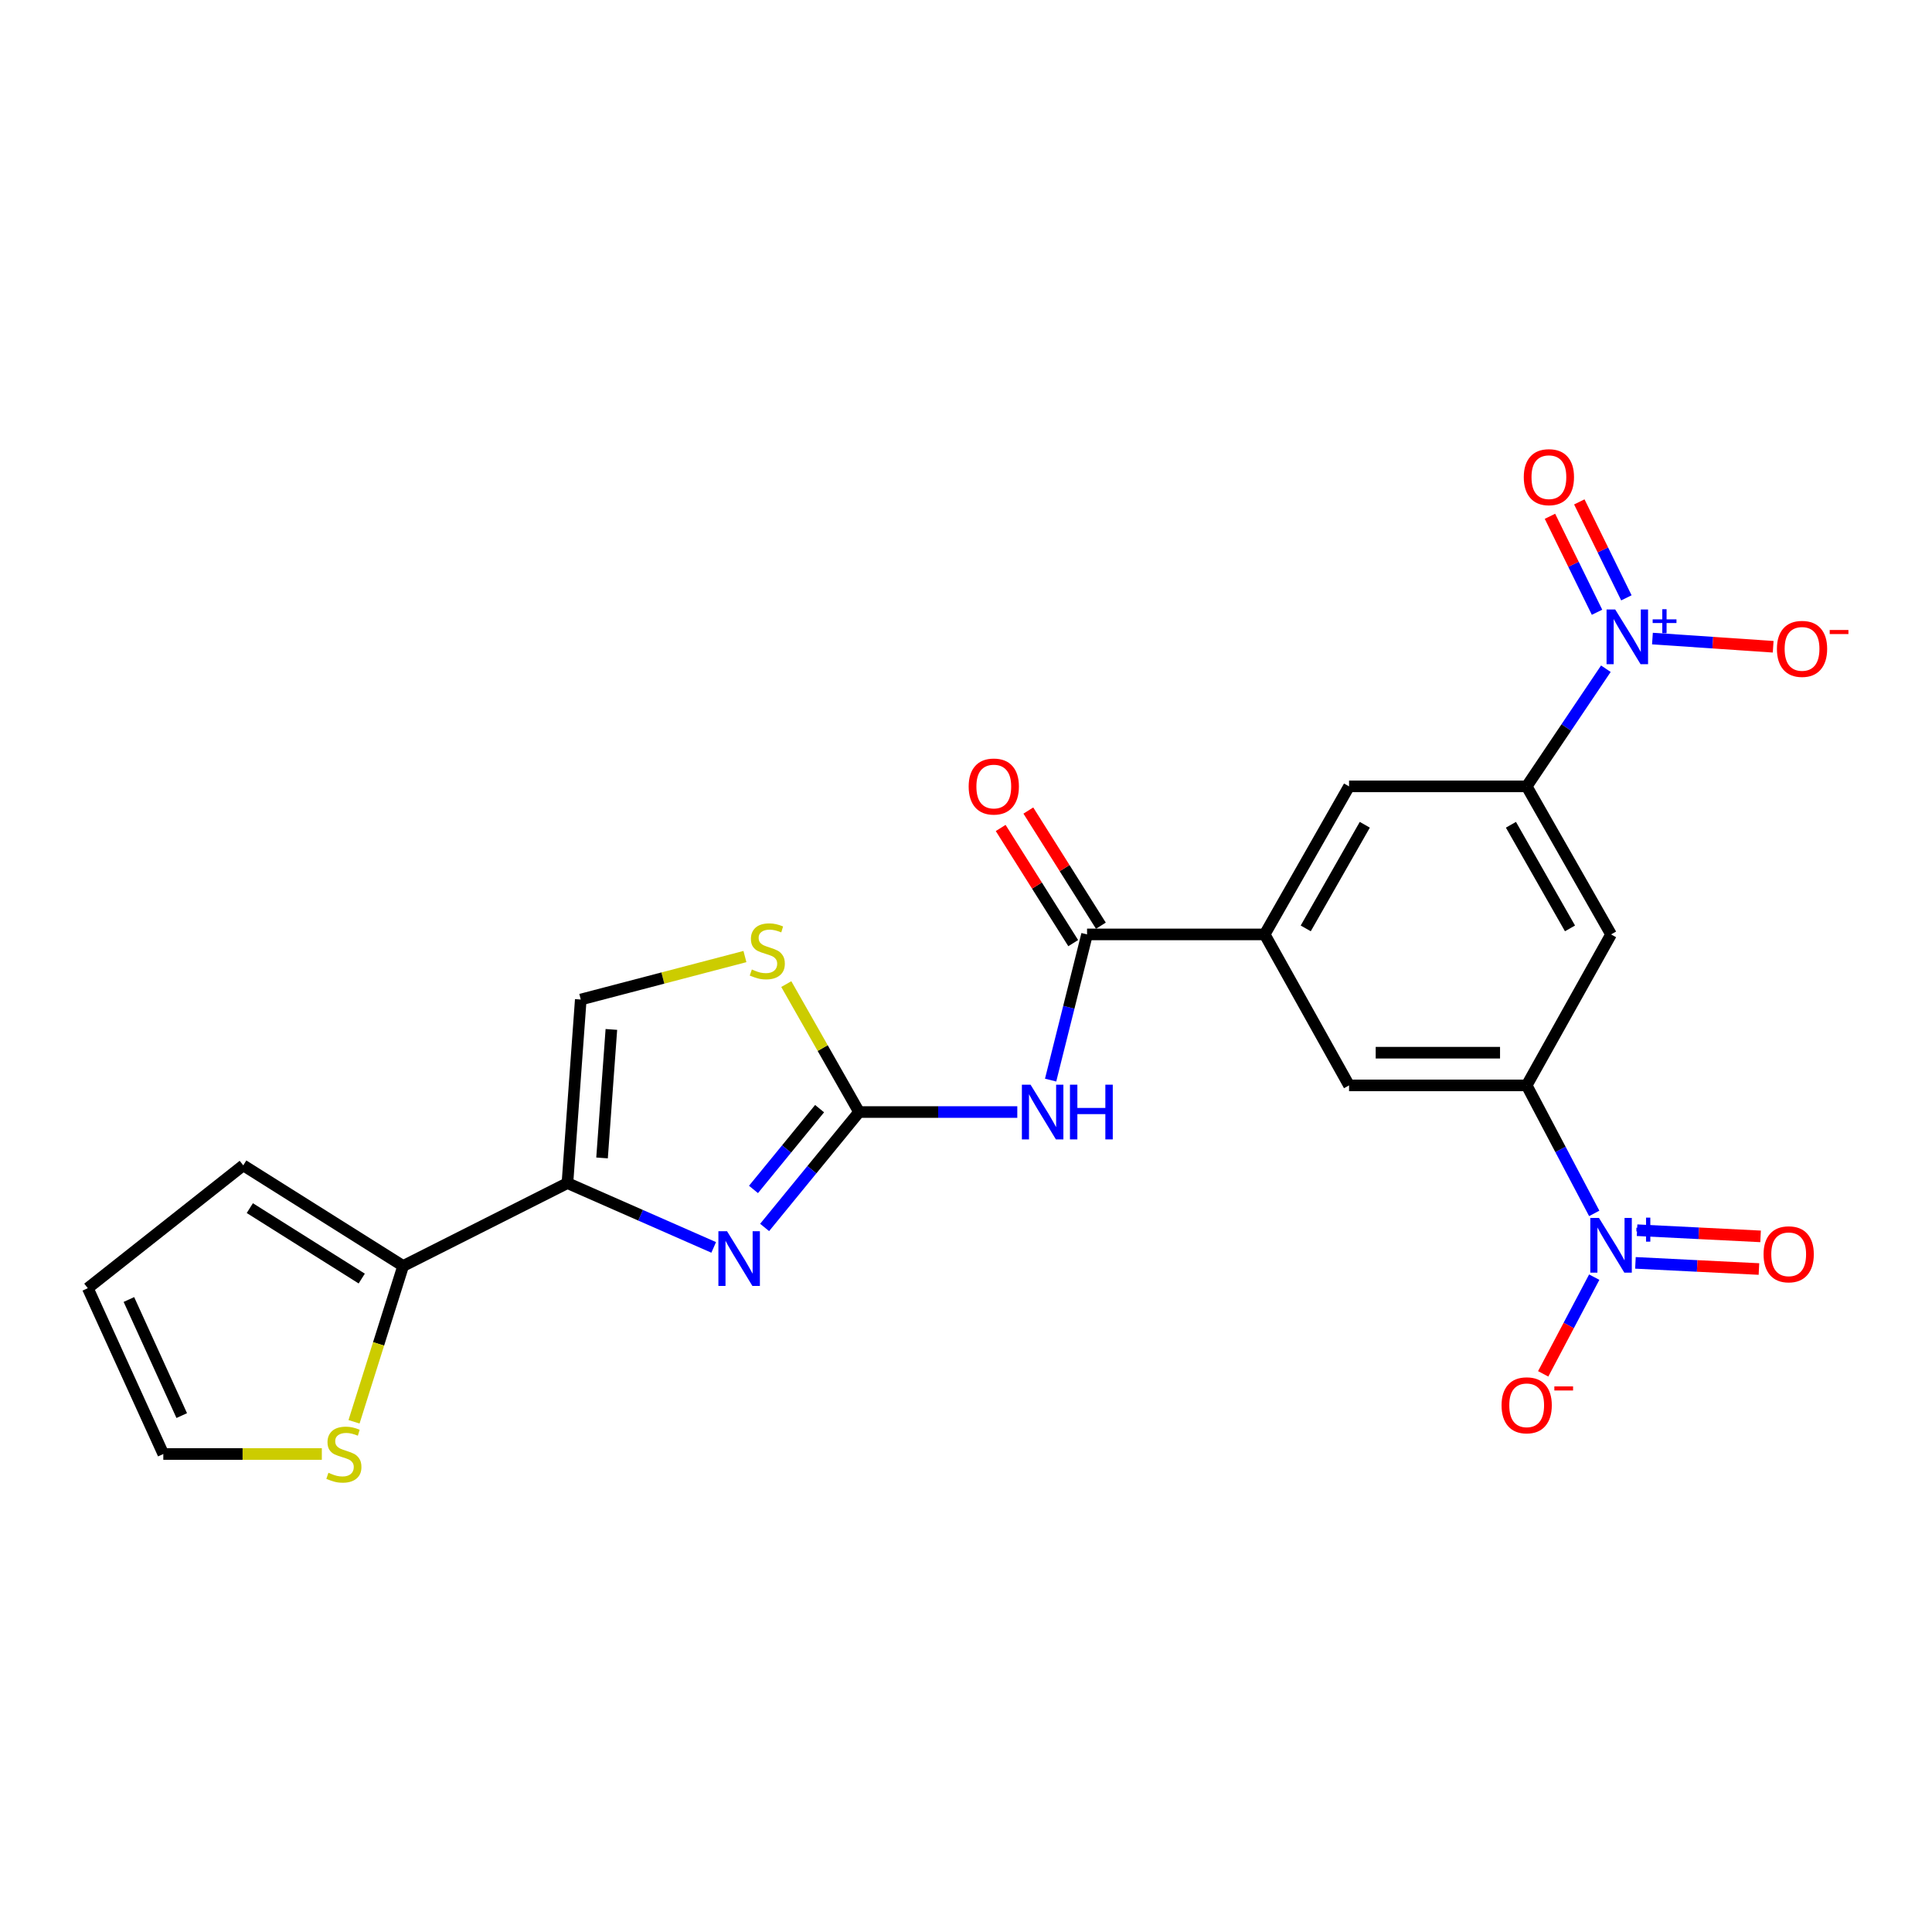 <?xml version='1.0' encoding='iso-8859-1'?>
<svg version='1.1' baseProfile='full'
              xmlns='http://www.w3.org/2000/svg'
                      xmlns:rdkit='http://www.rdkit.org/xml'
                      xmlns:xlink='http://www.w3.org/1999/xlink'
                  xml:space='preserve'
width='1000px' height='1000px' viewBox='0 0 1000 1000'>
<!-- END OF HEADER -->
<rect style='opacity:1.0;fill:#FFFFFF;stroke:none' width='1000' height='1000' x='0' y='0'> </rect>
<path class='bond-0' d='M 444.65,575.591 L 420.21,605.458' style='fill:none;fill-rule:evenodd;stroke:#000000;stroke-width:6px;stroke-linecap:butt;stroke-linejoin:miter;stroke-opacity:1' />
<path class='bond-0' d='M 420.21,605.458 L 395.769,635.326' style='fill:none;fill-rule:evenodd;stroke:#0000FF;stroke-width:6px;stroke-linecap:butt;stroke-linejoin:miter;stroke-opacity:1' />
<path class='bond-0' d='M 424.221,573.834 L 407.112,594.741' style='fill:none;fill-rule:evenodd;stroke:#000000;stroke-width:6px;stroke-linecap:butt;stroke-linejoin:miter;stroke-opacity:1' />
<path class='bond-0' d='M 407.112,594.741 L 390.004,615.648' style='fill:none;fill-rule:evenodd;stroke:#0000FF;stroke-width:6px;stroke-linecap:butt;stroke-linejoin:miter;stroke-opacity:1' />
<path class='bond-4' d='M 444.65,575.591 L 485.6,575.591' style='fill:none;fill-rule:evenodd;stroke:#000000;stroke-width:6px;stroke-linecap:butt;stroke-linejoin:miter;stroke-opacity:1' />
<path class='bond-4' d='M 485.6,575.591 L 526.551,575.591' style='fill:none;fill-rule:evenodd;stroke:#0000FF;stroke-width:6px;stroke-linecap:butt;stroke-linejoin:miter;stroke-opacity:1' />
<path class='bond-8' d='M 444.65,575.591 L 425.816,542.478' style='fill:none;fill-rule:evenodd;stroke:#000000;stroke-width:6px;stroke-linecap:butt;stroke-linejoin:miter;stroke-opacity:1' />
<path class='bond-8' d='M 425.816,542.478 L 406.981,509.365' style='fill:none;fill-rule:evenodd;stroke:#CCCC00;stroke-width:6px;stroke-linecap:butt;stroke-linejoin:miter;stroke-opacity:1' />
<path class='bond-1' d='M 369.412,645.656 L 331.557,629.014' style='fill:none;fill-rule:evenodd;stroke:#0000FF;stroke-width:6px;stroke-linecap:butt;stroke-linejoin:miter;stroke-opacity:1' />
<path class='bond-1' d='M 331.557,629.014 L 293.703,612.371' style='fill:none;fill-rule:evenodd;stroke:#000000;stroke-width:6px;stroke-linecap:butt;stroke-linejoin:miter;stroke-opacity:1' />
<path class='bond-10' d='M 293.703,612.371 L 208.662,655.272' style='fill:none;fill-rule:evenodd;stroke:#000000;stroke-width:6px;stroke-linecap:butt;stroke-linejoin:miter;stroke-opacity:1' />
<path class='bond-24' d='M 293.703,612.371 L 300.604,517.355' style='fill:none;fill-rule:evenodd;stroke:#000000;stroke-width:6px;stroke-linecap:butt;stroke-linejoin:miter;stroke-opacity:1' />
<path class='bond-24' d='M 311.617,599.345 L 316.447,532.834' style='fill:none;fill-rule:evenodd;stroke:#000000;stroke-width:6px;stroke-linecap:butt;stroke-linejoin:miter;stroke-opacity:1' />
<path class='bond-2' d='M 831.194,346.129 L 810.701,376.576' style='fill:none;fill-rule:evenodd;stroke:#0000FF;stroke-width:6px;stroke-linecap:butt;stroke-linejoin:miter;stroke-opacity:1' />
<path class='bond-2' d='M 810.701,376.576 L 790.208,407.024' style='fill:none;fill-rule:evenodd;stroke:#000000;stroke-width:6px;stroke-linecap:butt;stroke-linejoin:miter;stroke-opacity:1' />
<path class='bond-16' d='M 855.301,330.52 L 886.546,332.641' style='fill:none;fill-rule:evenodd;stroke:#0000FF;stroke-width:6px;stroke-linecap:butt;stroke-linejoin:miter;stroke-opacity:1' />
<path class='bond-16' d='M 886.546,332.641 L 917.791,334.762' style='fill:none;fill-rule:evenodd;stroke:#FF0000;stroke-width:6px;stroke-linecap:butt;stroke-linejoin:miter;stroke-opacity:1' />
<path class='bond-18' d='M 841.815,309.446 L 829.632,284.612' style='fill:none;fill-rule:evenodd;stroke:#0000FF;stroke-width:6px;stroke-linecap:butt;stroke-linejoin:miter;stroke-opacity:1' />
<path class='bond-18' d='M 829.632,284.612 L 817.449,259.779' style='fill:none;fill-rule:evenodd;stroke:#FF0000;stroke-width:6px;stroke-linecap:butt;stroke-linejoin:miter;stroke-opacity:1' />
<path class='bond-18' d='M 826.621,316.9 L 814.438,292.066' style='fill:none;fill-rule:evenodd;stroke:#0000FF;stroke-width:6px;stroke-linecap:butt;stroke-linejoin:miter;stroke-opacity:1' />
<path class='bond-18' d='M 814.438,292.066 L 802.256,267.232' style='fill:none;fill-rule:evenodd;stroke:#FF0000;stroke-width:6px;stroke-linecap:butt;stroke-linejoin:miter;stroke-opacity:1' />
<path class='bond-3' d='M 825.173,628.055 L 807.69,594.926' style='fill:none;fill-rule:evenodd;stroke:#0000FF;stroke-width:6px;stroke-linecap:butt;stroke-linejoin:miter;stroke-opacity:1' />
<path class='bond-3' d='M 807.69,594.926 L 790.208,561.798' style='fill:none;fill-rule:evenodd;stroke:#000000;stroke-width:6px;stroke-linecap:butt;stroke-linejoin:miter;stroke-opacity:1' />
<path class='bond-17' d='M 825.172,661.053 L 811.963,686.08' style='fill:none;fill-rule:evenodd;stroke:#0000FF;stroke-width:6px;stroke-linecap:butt;stroke-linejoin:miter;stroke-opacity:1' />
<path class='bond-17' d='M 811.963,686.08 L 798.754,711.107' style='fill:none;fill-rule:evenodd;stroke:#FF0000;stroke-width:6px;stroke-linecap:butt;stroke-linejoin:miter;stroke-opacity:1' />
<path class='bond-19' d='M 846.5,653.656 L 878.462,655.251' style='fill:none;fill-rule:evenodd;stroke:#0000FF;stroke-width:6px;stroke-linecap:butt;stroke-linejoin:miter;stroke-opacity:1' />
<path class='bond-19' d='M 878.462,655.251 L 910.424,656.846' style='fill:none;fill-rule:evenodd;stroke:#FF0000;stroke-width:6px;stroke-linecap:butt;stroke-linejoin:miter;stroke-opacity:1' />
<path class='bond-19' d='M 847.343,636.753 L 879.305,638.348' style='fill:none;fill-rule:evenodd;stroke:#0000FF;stroke-width:6px;stroke-linecap:butt;stroke-linejoin:miter;stroke-opacity:1' />
<path class='bond-19' d='M 879.305,638.348 L 911.268,639.943' style='fill:none;fill-rule:evenodd;stroke:#FF0000;stroke-width:6px;stroke-linecap:butt;stroke-linejoin:miter;stroke-opacity:1' />
<path class='bond-5' d='M 543.799,559.062 L 553.226,521.356' style='fill:none;fill-rule:evenodd;stroke:#0000FF;stroke-width:6px;stroke-linecap:butt;stroke-linejoin:miter;stroke-opacity:1' />
<path class='bond-5' d='M 553.226,521.356 L 562.654,483.65' style='fill:none;fill-rule:evenodd;stroke:#000000;stroke-width:6px;stroke-linecap:butt;stroke-linejoin:miter;stroke-opacity:1' />
<path class='bond-9' d='M 562.654,483.65 L 654.595,483.65' style='fill:none;fill-rule:evenodd;stroke:#000000;stroke-width:6px;stroke-linecap:butt;stroke-linejoin:miter;stroke-opacity:1' />
<path class='bond-20' d='M 569.813,479.139 L 551.041,449.339' style='fill:none;fill-rule:evenodd;stroke:#000000;stroke-width:6px;stroke-linecap:butt;stroke-linejoin:miter;stroke-opacity:1' />
<path class='bond-20' d='M 551.041,449.339 L 532.268,419.538' style='fill:none;fill-rule:evenodd;stroke:#FF0000;stroke-width:6px;stroke-linecap:butt;stroke-linejoin:miter;stroke-opacity:1' />
<path class='bond-20' d='M 555.494,488.16 L 536.721,458.359' style='fill:none;fill-rule:evenodd;stroke:#000000;stroke-width:6px;stroke-linecap:butt;stroke-linejoin:miter;stroke-opacity:1' />
<path class='bond-20' d='M 536.721,458.359 L 517.949,428.558' style='fill:none;fill-rule:evenodd;stroke:#FF0000;stroke-width:6px;stroke-linecap:butt;stroke-linejoin:miter;stroke-opacity:1' />
<path class='bond-6' d='M 790.208,561.798 L 698.267,561.798' style='fill:none;fill-rule:evenodd;stroke:#000000;stroke-width:6px;stroke-linecap:butt;stroke-linejoin:miter;stroke-opacity:1' />
<path class='bond-6' d='M 776.417,544.875 L 712.058,544.875' style='fill:none;fill-rule:evenodd;stroke:#000000;stroke-width:6px;stroke-linecap:butt;stroke-linejoin:miter;stroke-opacity:1' />
<path class='bond-12' d='M 790.208,561.798 L 833.88,483.65' style='fill:none;fill-rule:evenodd;stroke:#000000;stroke-width:6px;stroke-linecap:butt;stroke-linejoin:miter;stroke-opacity:1' />
<path class='bond-7' d='M 790.208,407.024 L 698.267,407.024' style='fill:none;fill-rule:evenodd;stroke:#000000;stroke-width:6px;stroke-linecap:butt;stroke-linejoin:miter;stroke-opacity:1' />
<path class='bond-26' d='M 790.208,407.024 L 833.88,483.65' style='fill:none;fill-rule:evenodd;stroke:#000000;stroke-width:6px;stroke-linecap:butt;stroke-linejoin:miter;stroke-opacity:1' />
<path class='bond-26' d='M 782.056,426.898 L 812.626,480.536' style='fill:none;fill-rule:evenodd;stroke:#000000;stroke-width:6px;stroke-linecap:butt;stroke-linejoin:miter;stroke-opacity:1' />
<path class='bond-11' d='M 385.577,495.113 L 343.09,506.234' style='fill:none;fill-rule:evenodd;stroke:#CCCC00;stroke-width:6px;stroke-linecap:butt;stroke-linejoin:miter;stroke-opacity:1' />
<path class='bond-11' d='M 343.09,506.234 L 300.604,517.355' style='fill:none;fill-rule:evenodd;stroke:#000000;stroke-width:6px;stroke-linecap:butt;stroke-linejoin:miter;stroke-opacity:1' />
<path class='bond-13' d='M 654.595,483.65 L 698.267,407.024' style='fill:none;fill-rule:evenodd;stroke:#000000;stroke-width:6px;stroke-linecap:butt;stroke-linejoin:miter;stroke-opacity:1' />
<path class='bond-13' d='M 675.849,480.536 L 706.419,426.898' style='fill:none;fill-rule:evenodd;stroke:#000000;stroke-width:6px;stroke-linecap:butt;stroke-linejoin:miter;stroke-opacity:1' />
<path class='bond-14' d='M 654.595,483.65 L 698.267,561.798' style='fill:none;fill-rule:evenodd;stroke:#000000;stroke-width:6px;stroke-linecap:butt;stroke-linejoin:miter;stroke-opacity:1' />
<path class='bond-15' d='M 208.662,655.272 L 195.955,695.596' style='fill:none;fill-rule:evenodd;stroke:#000000;stroke-width:6px;stroke-linecap:butt;stroke-linejoin:miter;stroke-opacity:1' />
<path class='bond-15' d='M 195.955,695.596 L 183.247,735.92' style='fill:none;fill-rule:evenodd;stroke:#CCCC00;stroke-width:6px;stroke-linecap:butt;stroke-linejoin:miter;stroke-opacity:1' />
<path class='bond-21' d='M 208.662,655.272 L 125.907,603.185' style='fill:none;fill-rule:evenodd;stroke:#000000;stroke-width:6px;stroke-linecap:butt;stroke-linejoin:miter;stroke-opacity:1' />
<path class='bond-21' d='M 187.234,661.782 L 129.305,625.321' style='fill:none;fill-rule:evenodd;stroke:#000000;stroke-width:6px;stroke-linecap:butt;stroke-linejoin:miter;stroke-opacity:1' />
<path class='bond-22' d='M 166.577,752.591 L 125.553,752.591' style='fill:none;fill-rule:evenodd;stroke:#CCCC00;stroke-width:6px;stroke-linecap:butt;stroke-linejoin:miter;stroke-opacity:1' />
<path class='bond-22' d='M 125.553,752.591 L 84.529,752.591' style='fill:none;fill-rule:evenodd;stroke:#000000;stroke-width:6px;stroke-linecap:butt;stroke-linejoin:miter;stroke-opacity:1' />
<path class='bond-23' d='M 125.907,603.185 L 45.455,666.761' style='fill:none;fill-rule:evenodd;stroke:#000000;stroke-width:6px;stroke-linecap:butt;stroke-linejoin:miter;stroke-opacity:1' />
<path class='bond-25' d='M 84.529,752.591 L 45.455,666.761' style='fill:none;fill-rule:evenodd;stroke:#000000;stroke-width:6px;stroke-linecap:butt;stroke-linejoin:miter;stroke-opacity:1' />
<path class='bond-25' d='M 94.07,732.705 L 66.718,672.624' style='fill:none;fill-rule:evenodd;stroke:#000000;stroke-width:6px;stroke-linecap:butt;stroke-linejoin:miter;stroke-opacity:1' />
<path  class='atom-1' d='M 376.319 637.285
L 385.599 652.285
Q 386.519 653.765, 387.999 656.445
Q 389.479 659.125, 389.559 659.285
L 389.559 637.285
L 393.319 637.285
L 393.319 665.605
L 389.439 665.605
L 379.479 649.205
Q 378.319 647.285, 377.079 645.085
Q 375.879 642.885, 375.519 642.205
L 375.519 665.605
L 371.839 665.605
L 371.839 637.285
L 376.319 637.285
' fill='#0000FF'/>
<path  class='atom-3' d='M 836.035 315.477
L 845.315 330.477
Q 846.235 331.957, 847.715 334.637
Q 849.195 337.317, 849.275 337.477
L 849.275 315.477
L 853.035 315.477
L 853.035 343.797
L 849.155 343.797
L 839.195 327.397
Q 838.035 325.477, 836.795 323.277
Q 835.595 321.077, 835.235 320.397
L 835.235 343.797
L 831.555 343.797
L 831.555 315.477
L 836.035 315.477
' fill='#0000FF'/>
<path  class='atom-3' d='M 855.411 320.582
L 860.4 320.582
L 860.4 315.328
L 862.618 315.328
L 862.618 320.582
L 867.739 320.582
L 867.739 322.482
L 862.618 322.482
L 862.618 327.762
L 860.4 327.762
L 860.4 322.482
L 855.411 322.482
L 855.411 320.582
' fill='#0000FF'/>
<path  class='atom-4' d='M 827.62 630.394
L 836.9 645.394
Q 837.82 646.874, 839.3 649.554
Q 840.78 652.234, 840.86 652.394
L 840.86 630.394
L 844.62 630.394
L 844.62 658.714
L 840.74 658.714
L 830.78 642.314
Q 829.62 640.394, 828.38 638.194
Q 827.18 635.994, 826.82 635.314
L 826.82 658.714
L 823.14 658.714
L 823.14 630.394
L 827.62 630.394
' fill='#0000FF'/>
<path  class='atom-4' d='M 846.996 635.499
L 851.985 635.499
L 851.985 630.245
L 854.203 630.245
L 854.203 635.499
L 859.325 635.499
L 859.325 637.399
L 854.203 637.399
L 854.203 642.679
L 851.985 642.679
L 851.985 637.399
L 846.996 637.399
L 846.996 635.499
' fill='#0000FF'/>
<path  class='atom-5' d='M 533.406 561.431
L 542.686 576.431
Q 543.606 577.911, 545.086 580.591
Q 546.566 583.271, 546.646 583.431
L 546.646 561.431
L 550.406 561.431
L 550.406 589.751
L 546.526 589.751
L 536.566 573.351
Q 535.406 571.431, 534.166 569.231
Q 532.966 567.031, 532.606 566.351
L 532.606 589.751
L 528.926 589.751
L 528.926 561.431
L 533.406 561.431
' fill='#0000FF'/>
<path  class='atom-5' d='M 553.806 561.431
L 557.646 561.431
L 557.646 573.471
L 572.126 573.471
L 572.126 561.431
L 575.966 561.431
L 575.966 589.751
L 572.126 589.751
L 572.126 576.671
L 557.646 576.671
L 557.646 589.751
L 553.806 589.751
L 553.806 561.431
' fill='#0000FF'/>
<path  class='atom-9' d='M 389.152 501.803
Q 389.472 501.923, 390.792 502.483
Q 392.112 503.043, 393.552 503.403
Q 395.032 503.723, 396.472 503.723
Q 399.152 503.723, 400.712 502.443
Q 402.272 501.123, 402.272 498.843
Q 402.272 497.283, 401.472 496.323
Q 400.712 495.363, 399.512 494.843
Q 398.312 494.323, 396.312 493.723
Q 393.792 492.963, 392.272 492.243
Q 390.792 491.523, 389.712 490.003
Q 388.672 488.483, 388.672 485.923
Q 388.672 482.363, 391.072 480.163
Q 393.512 477.963, 398.312 477.963
Q 401.592 477.963, 405.312 479.523
L 404.392 482.603
Q 400.992 481.203, 398.432 481.203
Q 395.672 481.203, 394.152 482.363
Q 392.632 483.483, 392.672 485.443
Q 392.672 486.963, 393.432 487.883
Q 394.232 488.803, 395.352 489.323
Q 396.512 489.843, 398.432 490.443
Q 400.992 491.243, 402.512 492.043
Q 404.032 492.843, 405.112 494.483
Q 406.232 496.083, 406.232 498.843
Q 406.232 502.763, 403.592 504.883
Q 400.992 506.963, 396.632 506.963
Q 394.112 506.963, 392.192 506.403
Q 390.312 505.883, 388.072 504.963
L 389.152 501.803
' fill='#CCCC00'/>
<path  class='atom-16' d='M 169.993 762.311
Q 170.313 762.431, 171.633 762.991
Q 172.953 763.551, 174.393 763.911
Q 175.873 764.231, 177.313 764.231
Q 179.993 764.231, 181.553 762.951
Q 183.113 761.631, 183.113 759.351
Q 183.113 757.791, 182.313 756.831
Q 181.553 755.871, 180.353 755.351
Q 179.153 754.831, 177.153 754.231
Q 174.633 753.471, 173.113 752.751
Q 171.633 752.031, 170.553 750.511
Q 169.513 748.991, 169.513 746.431
Q 169.513 742.871, 171.913 740.671
Q 174.353 738.471, 179.153 738.471
Q 182.433 738.471, 186.153 740.031
L 185.233 743.111
Q 181.833 741.711, 179.273 741.711
Q 176.513 741.711, 174.993 742.871
Q 173.473 743.991, 173.513 745.951
Q 173.513 747.471, 174.273 748.391
Q 175.073 749.311, 176.193 749.831
Q 177.353 750.351, 179.273 750.951
Q 181.833 751.751, 183.353 752.551
Q 184.873 753.351, 185.953 754.991
Q 187.073 756.591, 187.073 759.351
Q 187.073 763.271, 184.433 765.391
Q 181.833 767.471, 177.473 767.471
Q 174.953 767.471, 173.033 766.911
Q 171.153 766.391, 168.913 765.471
L 169.993 762.311
' fill='#CCCC00'/>
<path  class='atom-17' d='M 919.732 335.856
Q 919.732 329.056, 923.092 325.256
Q 926.452 321.456, 932.732 321.456
Q 939.012 321.456, 942.372 325.256
Q 945.732 329.056, 945.732 335.856
Q 945.732 342.736, 942.332 346.656
Q 938.932 350.536, 932.732 350.536
Q 926.492 350.536, 923.092 346.656
Q 919.732 342.776, 919.732 335.856
M 932.732 347.336
Q 937.052 347.336, 939.372 344.456
Q 941.732 341.536, 941.732 335.856
Q 941.732 330.296, 939.372 327.496
Q 937.052 324.656, 932.732 324.656
Q 928.412 324.656, 926.052 327.456
Q 923.732 330.256, 923.732 335.856
Q 923.732 341.576, 926.052 344.456
Q 928.412 347.336, 932.732 347.336
' fill='#FF0000'/>
<path  class='atom-17' d='M 947.052 326.079
L 956.74 326.079
L 956.74 328.191
L 947.052 328.191
L 947.052 326.079
' fill='#FF0000'/>
<path  class='atom-18' d='M 777.208 727.38
Q 777.208 720.58, 780.568 716.78
Q 783.928 712.98, 790.208 712.98
Q 796.488 712.98, 799.848 716.78
Q 803.208 720.58, 803.208 727.38
Q 803.208 734.26, 799.808 738.18
Q 796.408 742.06, 790.208 742.06
Q 783.968 742.06, 780.568 738.18
Q 777.208 734.3, 777.208 727.38
M 790.208 738.86
Q 794.528 738.86, 796.848 735.98
Q 799.208 733.06, 799.208 727.38
Q 799.208 721.82, 796.848 719.02
Q 794.528 716.18, 790.208 716.18
Q 785.888 716.18, 783.528 718.98
Q 781.208 721.78, 781.208 727.38
Q 781.208 733.1, 783.528 735.98
Q 785.888 738.86, 790.208 738.86
' fill='#FF0000'/>
<path  class='atom-18' d='M 804.528 717.602
L 814.217 717.602
L 814.217 719.714
L 804.528 719.714
L 804.528 717.602
' fill='#FF0000'/>
<path  class='atom-19' d='M 788.707 246.98
Q 788.707 240.18, 792.067 236.38
Q 795.427 232.58, 801.707 232.58
Q 807.987 232.58, 811.347 236.38
Q 814.707 240.18, 814.707 246.98
Q 814.707 253.86, 811.307 257.78
Q 807.907 261.66, 801.707 261.66
Q 795.467 261.66, 792.067 257.78
Q 788.707 253.9, 788.707 246.98
M 801.707 258.46
Q 806.027 258.46, 808.347 255.58
Q 810.707 252.66, 810.707 246.98
Q 810.707 241.42, 808.347 238.62
Q 806.027 235.78, 801.707 235.78
Q 797.387 235.78, 795.027 238.58
Q 792.707 241.38, 792.707 246.98
Q 792.707 252.7, 795.027 255.58
Q 797.387 258.46, 801.707 258.46
' fill='#FF0000'/>
<path  class='atom-20' d='M 912.821 649.222
Q 912.821 642.422, 916.181 638.622
Q 919.541 634.822, 925.821 634.822
Q 932.101 634.822, 935.461 638.622
Q 938.821 642.422, 938.821 649.222
Q 938.821 656.102, 935.421 660.022
Q 932.021 663.902, 925.821 663.902
Q 919.581 663.902, 916.181 660.022
Q 912.821 656.142, 912.821 649.222
M 925.821 660.702
Q 930.141 660.702, 932.461 657.822
Q 934.821 654.902, 934.821 649.222
Q 934.821 643.662, 932.461 640.862
Q 930.141 638.022, 925.821 638.022
Q 921.501 638.022, 919.141 640.822
Q 916.821 643.622, 916.821 649.222
Q 916.821 654.942, 919.141 657.822
Q 921.501 660.702, 925.821 660.702
' fill='#FF0000'/>
<path  class='atom-21' d='M 501.384 407.104
Q 501.384 400.304, 504.744 396.504
Q 508.104 392.704, 514.384 392.704
Q 520.664 392.704, 524.024 396.504
Q 527.384 400.304, 527.384 407.104
Q 527.384 413.984, 523.984 417.904
Q 520.584 421.784, 514.384 421.784
Q 508.144 421.784, 504.744 417.904
Q 501.384 414.024, 501.384 407.104
M 514.384 418.584
Q 518.704 418.584, 521.024 415.704
Q 523.384 412.784, 523.384 407.104
Q 523.384 401.544, 521.024 398.744
Q 518.704 395.904, 514.384 395.904
Q 510.064 395.904, 507.704 398.704
Q 505.384 401.504, 505.384 407.104
Q 505.384 412.824, 507.704 415.704
Q 510.064 418.584, 514.384 418.584
' fill='#FF0000'/>
</svg>
